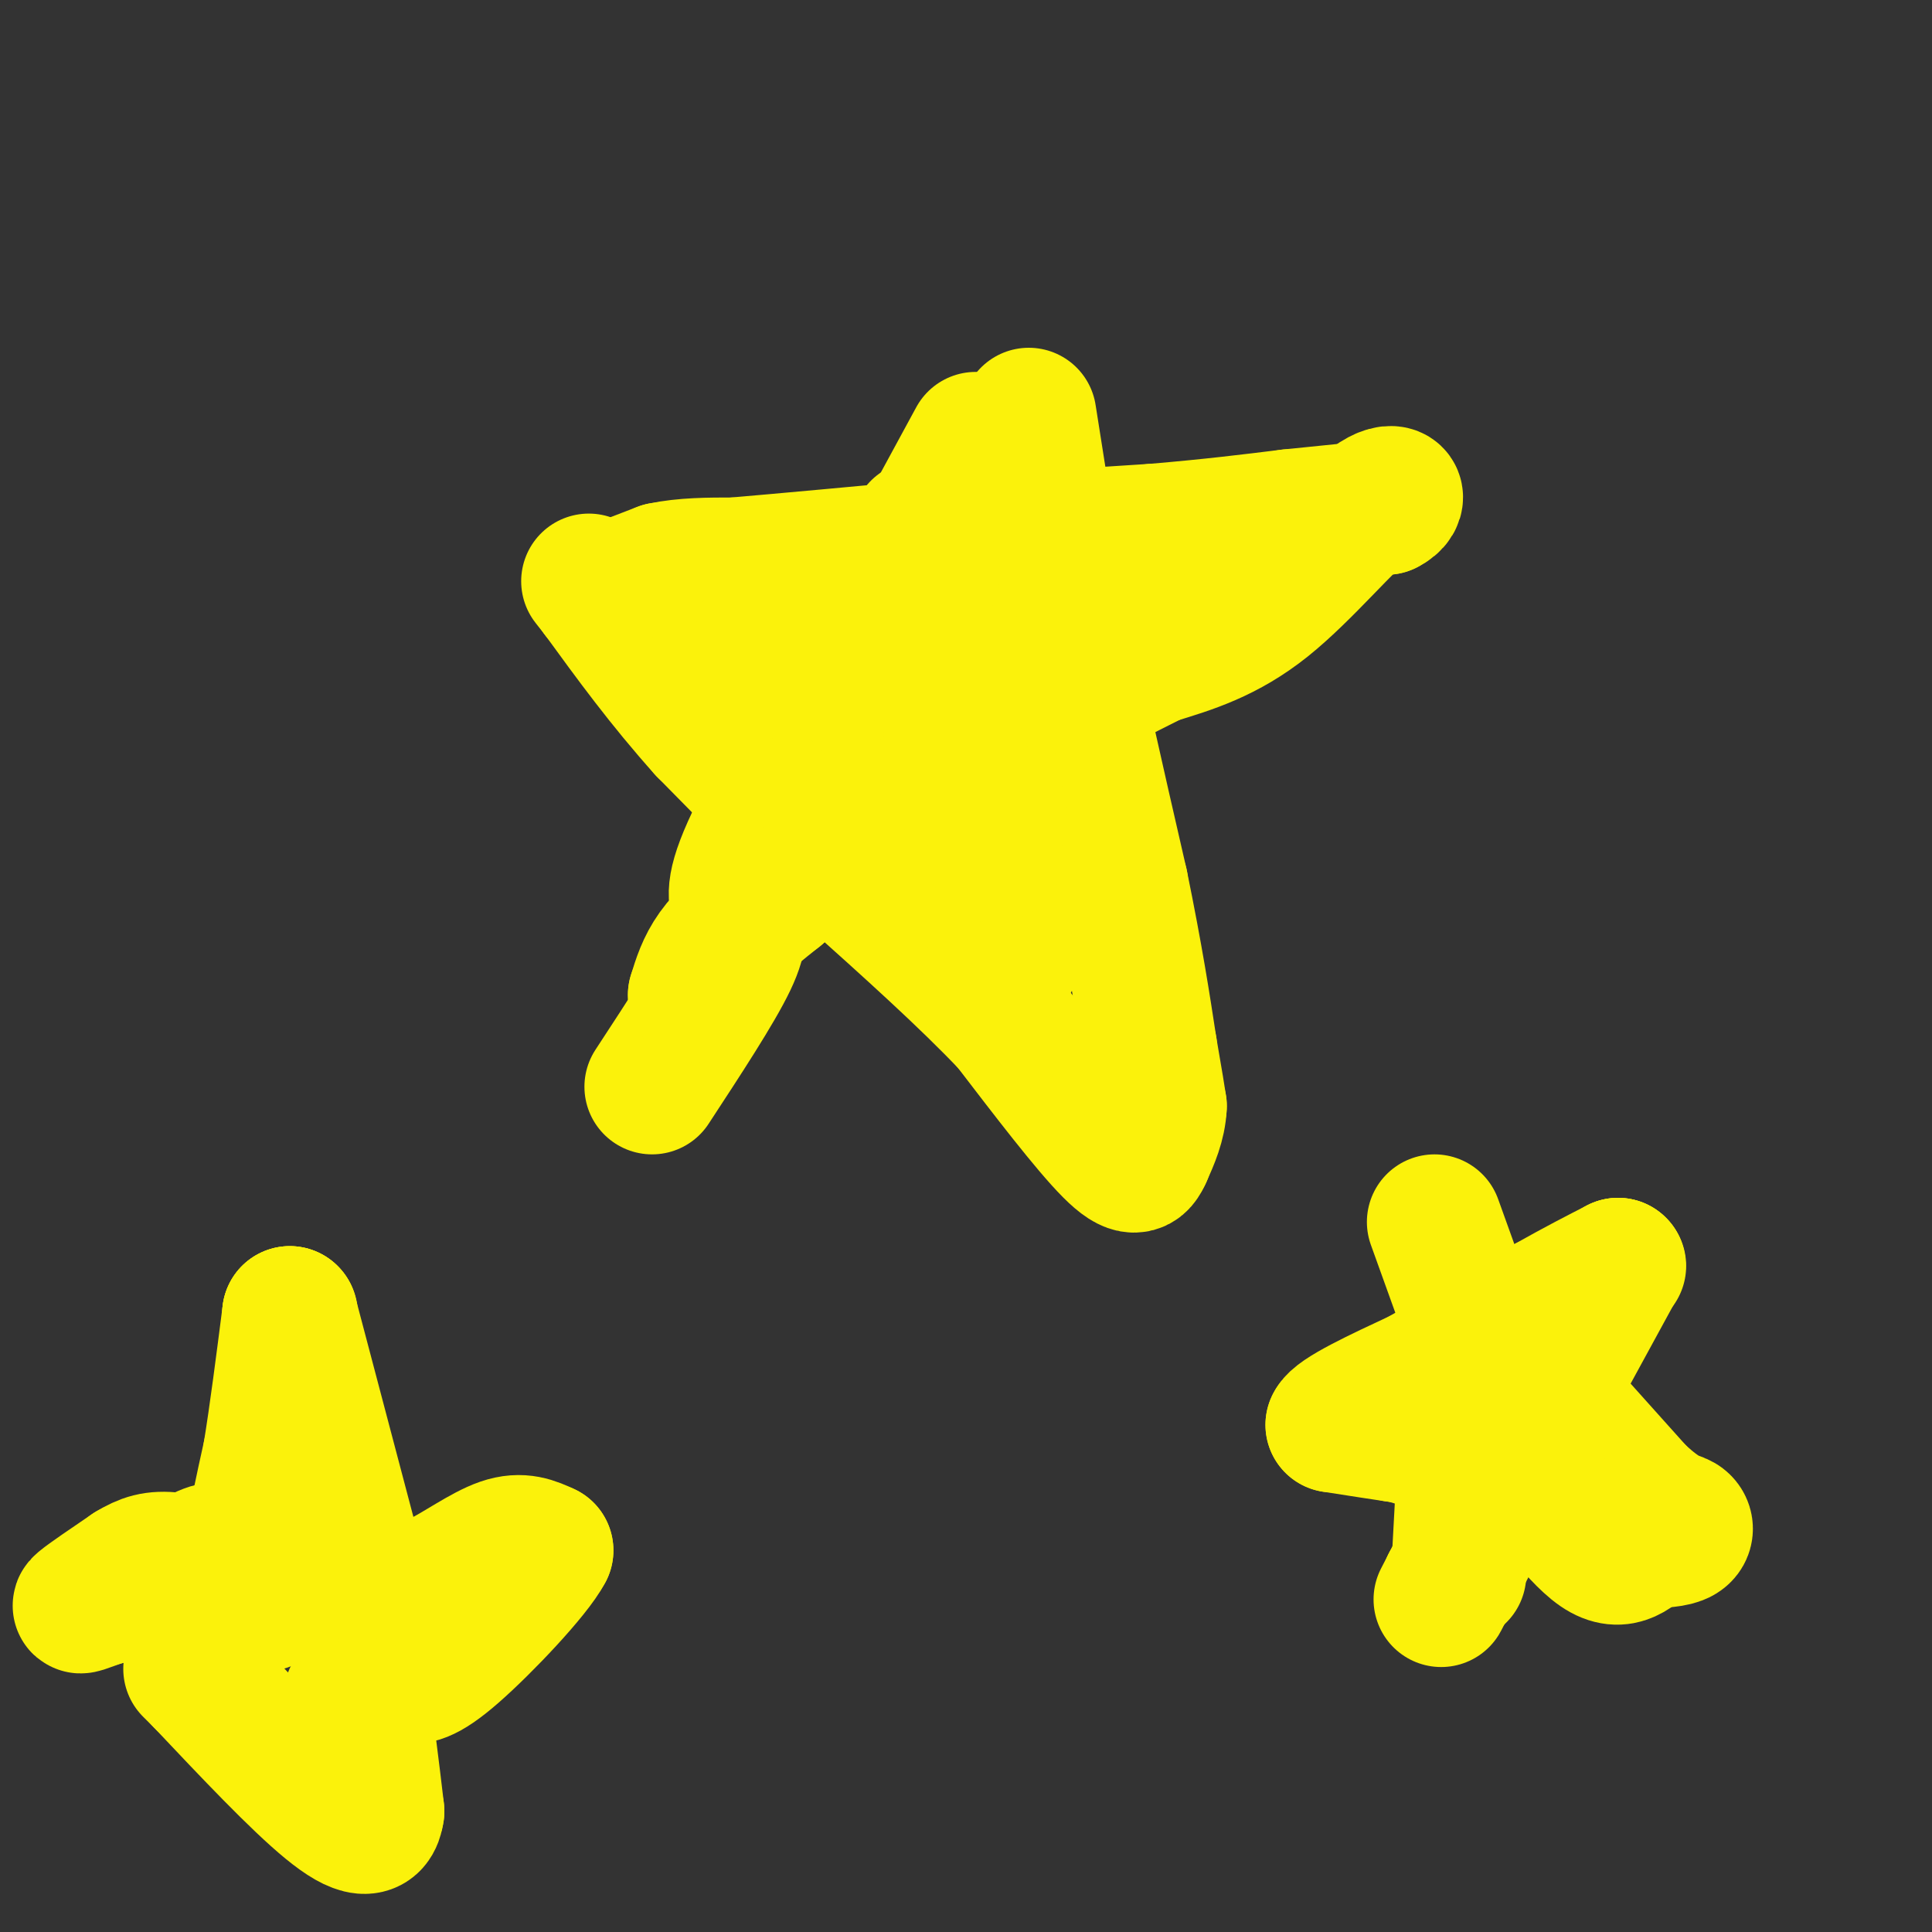 <svg viewBox='0 0 400 400' version='1.1' xmlns='http://www.w3.org/2000/svg' xmlns:xlink='http://www.w3.org/1999/xlink'><rect x="0" y="0" width="400" height="400" fill="#333333" stroke="none"/><g fill='none' stroke='rgb(251,242,11)' stroke-width='28' stroke-linecap='round' stroke-linejoin='round'><path d='M202,91c0.000,0.000 -19.000,35.000 -19,35'/><path d='M183,126c-8.556,14.956 -20.444,34.844 -26,46c-5.556,11.156 -4.778,13.578 -4,16'/><path d='M153,188c-0.356,3.778 0.756,5.222 -2,11c-2.756,5.778 -9.378,15.889 -16,26'/><path d='M213,86c0.000,0.000 6.000,38.000 6,38'/><path d='M219,124c3.167,16.167 8.083,37.583 13,59'/><path d='M232,183c3.167,15.500 4.583,24.750 6,34'/><path d='M238,217c1.333,7.667 1.667,9.833 2,12'/><path d='M240,229c-0.167,3.667 -1.583,6.833 -3,10'/><path d='M237,239c-1.089,2.489 -2.311,3.711 -7,-1c-4.689,-4.711 -12.844,-15.356 -21,-26'/><path d='M209,212c-9.000,-9.500 -21.000,-20.250 -33,-31'/><path d='M176,181c-10.500,-10.167 -20.250,-20.083 -30,-30'/><path d='M146,151c-8.667,-9.667 -15.333,-18.833 -22,-28'/><path d='M124,123c-3.667,-4.667 -1.833,-2.333 0,0'/><path d='M124,123c2.167,-0.833 7.583,-2.917 13,-5'/><path d='M137,118c4.667,-1.000 9.833,-1.000 15,-1'/><path d='M152,117c9.833,-0.833 26.917,-2.417 44,-4'/><path d='M196,113c14.500,-1.167 28.750,-2.083 43,-3'/><path d='M239,110c11.833,-1.000 19.917,-2.000 28,-3'/><path d='M267,107c8.000,-0.833 14.000,-1.417 20,-2'/><path d='M287,105c3.452,-1.655 2.083,-4.792 -3,-1c-5.083,3.792 -13.881,14.512 -22,21c-8.119,6.488 -15.560,8.744 -23,11'/><path d='M239,136c-12.911,6.467 -33.689,17.133 -48,26c-14.311,8.867 -22.156,15.933 -30,23'/><path d='M161,185c-7.378,5.844 -10.822,8.956 -13,12c-2.178,3.044 -3.089,6.022 -4,9'/><path d='M144,206c1.167,-1.167 6.083,-8.583 11,-16'/><path d='M199,136c0.813,16.040 1.627,32.080 3,42c1.373,9.920 3.306,13.721 5,17c1.694,3.279 3.148,6.037 3,0c-0.148,-6.037 -1.900,-20.868 -5,-35c-3.100,-14.132 -7.550,-27.566 -12,-41'/><path d='M193,119c-2.524,-9.167 -2.833,-11.583 -3,-8c-0.167,3.583 -0.190,13.167 1,21c1.190,7.833 3.595,13.917 6,20'/><path d='M197,152c2.500,7.500 5.750,16.250 9,25'/><path d='M206,177c0.000,0.000 0.100,0.100 0.1,0.1'/><path d='M158,131c0.000,0.000 14.000,0.000 14,0'/><path d='M302,326c0.000,0.000 2.000,-37.000 2,-37'/><path d='M304,289c-0.071,-8.393 -1.250,-10.875 0,-12c1.250,-1.125 4.929,-0.893 7,0c2.071,0.893 2.536,2.446 3,4'/><path d='M314,281c4.667,5.333 14.833,16.667 25,28'/><path d='M339,309c5.821,5.524 7.875,5.333 9,6c1.125,0.667 1.321,2.190 0,3c-1.321,0.810 -4.161,0.905 -7,1'/><path d='M341,319c-2.452,1.679 -5.083,5.375 -10,2c-4.917,-3.375 -12.119,-13.821 -16,-18c-3.881,-4.179 -4.440,-2.089 -5,0'/><path d='M310,303c-4.167,-1.000 -12.083,-3.500 -20,-6'/><path d='M290,297c-3.500,-1.000 -2.250,-0.500 -1,0'/><path d='M289,297c-2.333,-0.333 -7.667,-1.167 -13,-2'/><path d='M276,295c0.833,-2.000 9.417,-6.000 18,-10'/><path d='M294,285c7.333,-4.167 16.667,-9.583 26,-15'/><path d='M320,270c6.833,-3.833 10.917,-5.917 15,-8'/><path d='M335,262c0.000,0.000 0.100,0.100 0.1,0.1'/><path d='M335,262c0.000,0.000 -18.000,33.000 -18,33'/><path d='M317,295c-5.833,11.000 -11.417,22.000 -17,33'/><path d='M300,328c-2.833,5.500 -1.417,2.750 0,0'/><path d='M300,328c0.000,0.000 0.100,0.100 0.1,0.1'/><path d='M297,253c0.000,0.000 9.000,25.000 9,25'/><path d='M55,332c-1.178,0.244 -2.356,0.489 -3,-1c-0.644,-1.489 -0.756,-4.711 0,-10c0.756,-5.289 2.378,-12.644 4,-20'/><path d='M56,301c1.333,-8.167 2.667,-18.583 4,-29'/><path d='M60,272c0.000,0.000 0.100,0.100 0.1,0.1'/><path d='M60,272c0.000,0.000 14.000,53.000 14,53'/><path d='M74,325c2.756,9.800 2.644,7.800 2,7c-0.644,-0.800 -1.822,-0.400 -3,0'/><path d='M73,332c-1.667,-1.000 -4.333,-3.500 -7,-6'/><path d='M66,326c-3.500,-1.500 -8.750,-2.250 -14,-3'/><path d='M52,323c-3.511,-1.178 -5.289,-2.622 -8,-2c-2.711,0.622 -6.356,3.311 -10,6'/><path d='M34,327c-3.833,1.667 -8.417,2.833 -13,4'/><path d='M21,331c-3.356,1.156 -5.244,2.044 -4,1c1.244,-1.044 5.622,-4.022 10,-7'/><path d='M27,325c2.844,-1.711 4.956,-2.489 9,-2c4.044,0.489 10.022,2.244 16,4'/><path d='M52,327c7.167,0.833 17.083,0.917 27,1'/><path d='M79,328c6.226,0.357 8.292,0.750 12,-1c3.708,-1.750 9.060,-5.643 13,-7c3.940,-1.357 6.470,-0.179 9,1'/><path d='M113,321c-2.378,4.600 -12.822,15.600 -19,21c-6.178,5.400 -8.089,5.200 -10,5'/><path d='M84,347c-3.333,1.333 -6.667,2.167 -10,3'/><path d='M74,350c-1.833,1.000 -1.417,2.000 -1,3'/><path d='M73,353c0.167,0.500 1.083,0.250 2,0'/><path d='M75,353c0.833,3.667 1.917,12.833 3,22'/><path d='M78,375c-0.600,4.356 -3.600,4.244 -10,-1c-6.400,-5.244 -16.200,-15.622 -26,-26'/><path d='M42,348c-4.333,-4.333 -2.167,-2.167 0,0'/></g>
</svg>